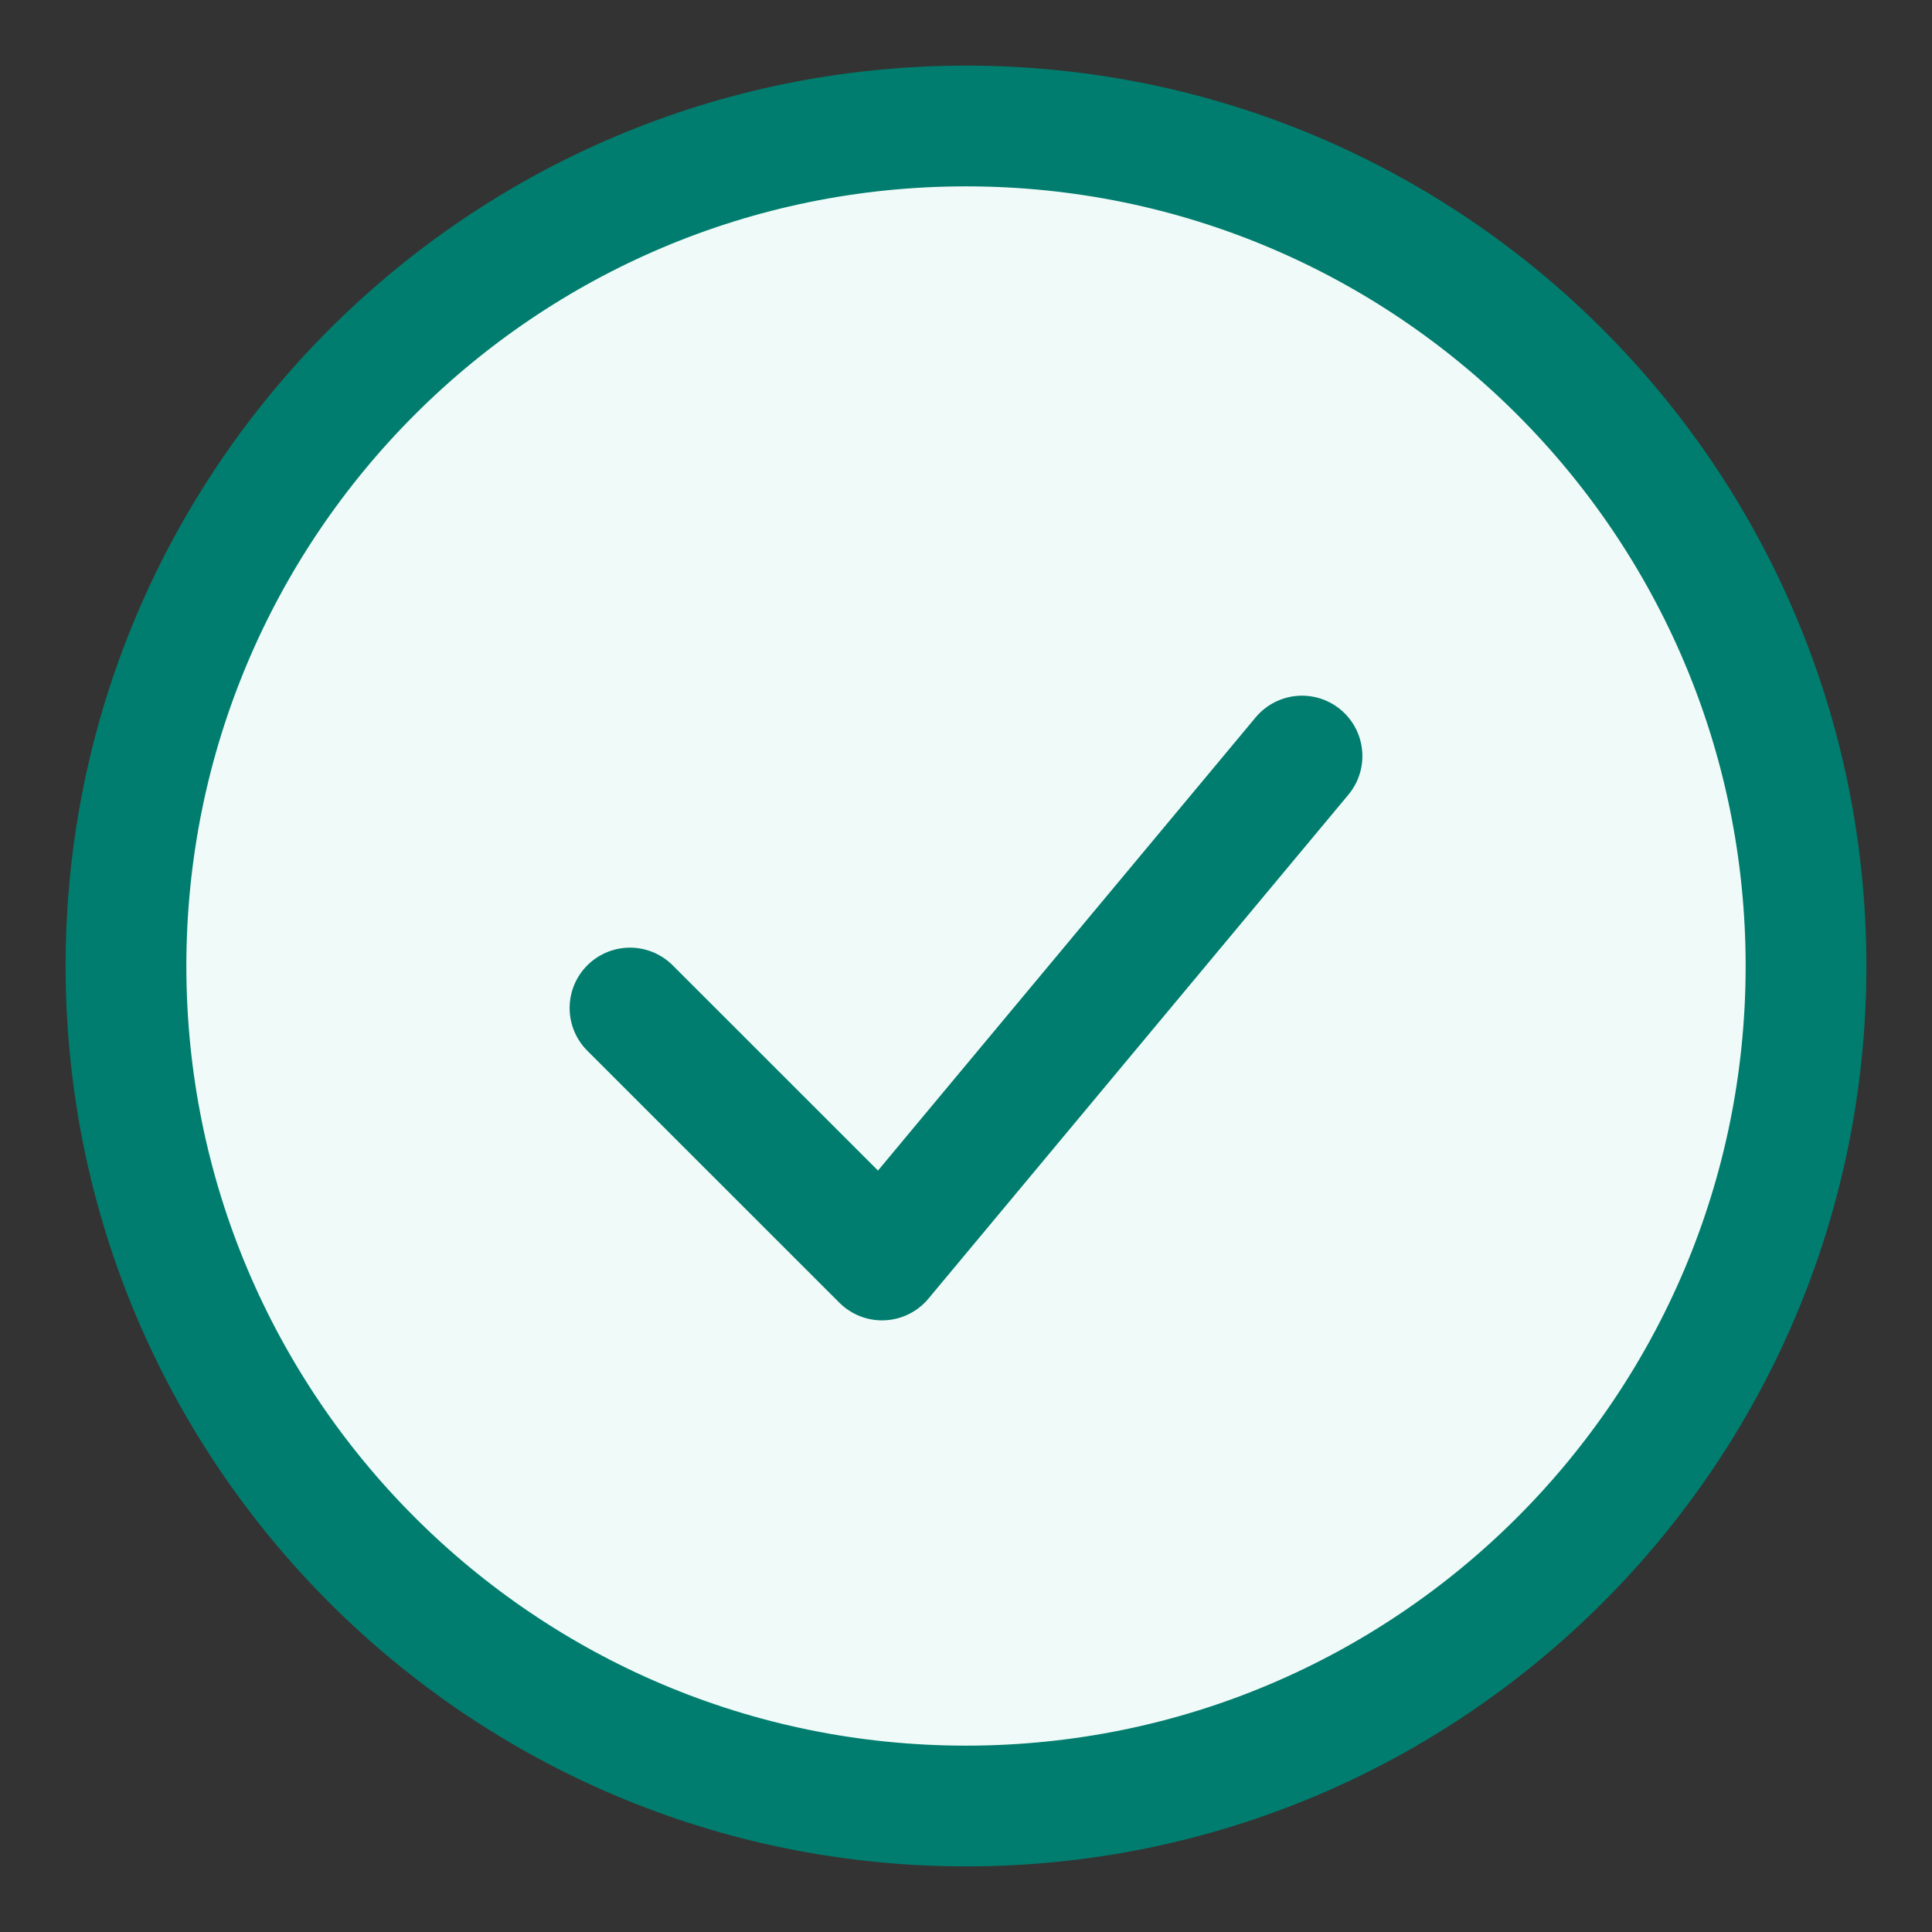 <svg width="24" height="24" viewBox="0 0 24 24" fill="none" xmlns="http://www.w3.org/2000/svg">
<rect x="0" y="0" width="24" height="24" fill="#333333" stroke="none"/>
<path d="M12 22.435C17.763 22.435 22.435 17.763 22.435 12C22.435 6.237 17.763 1.565 12 1.565C6.237 1.565 1.565 6.237 1.565 12C1.565 17.763 6.237 22.435 12 22.435Z" fill="#F0FAF8" stroke="#007D6E" stroke-width="1.5"/>
<path d="M7.826 12.522L10.957 15.652L16.174 9.392" stroke="#007D6E" stroke-width="1.5" stroke-linecap="round" stroke-linejoin="round"/>
</svg>
